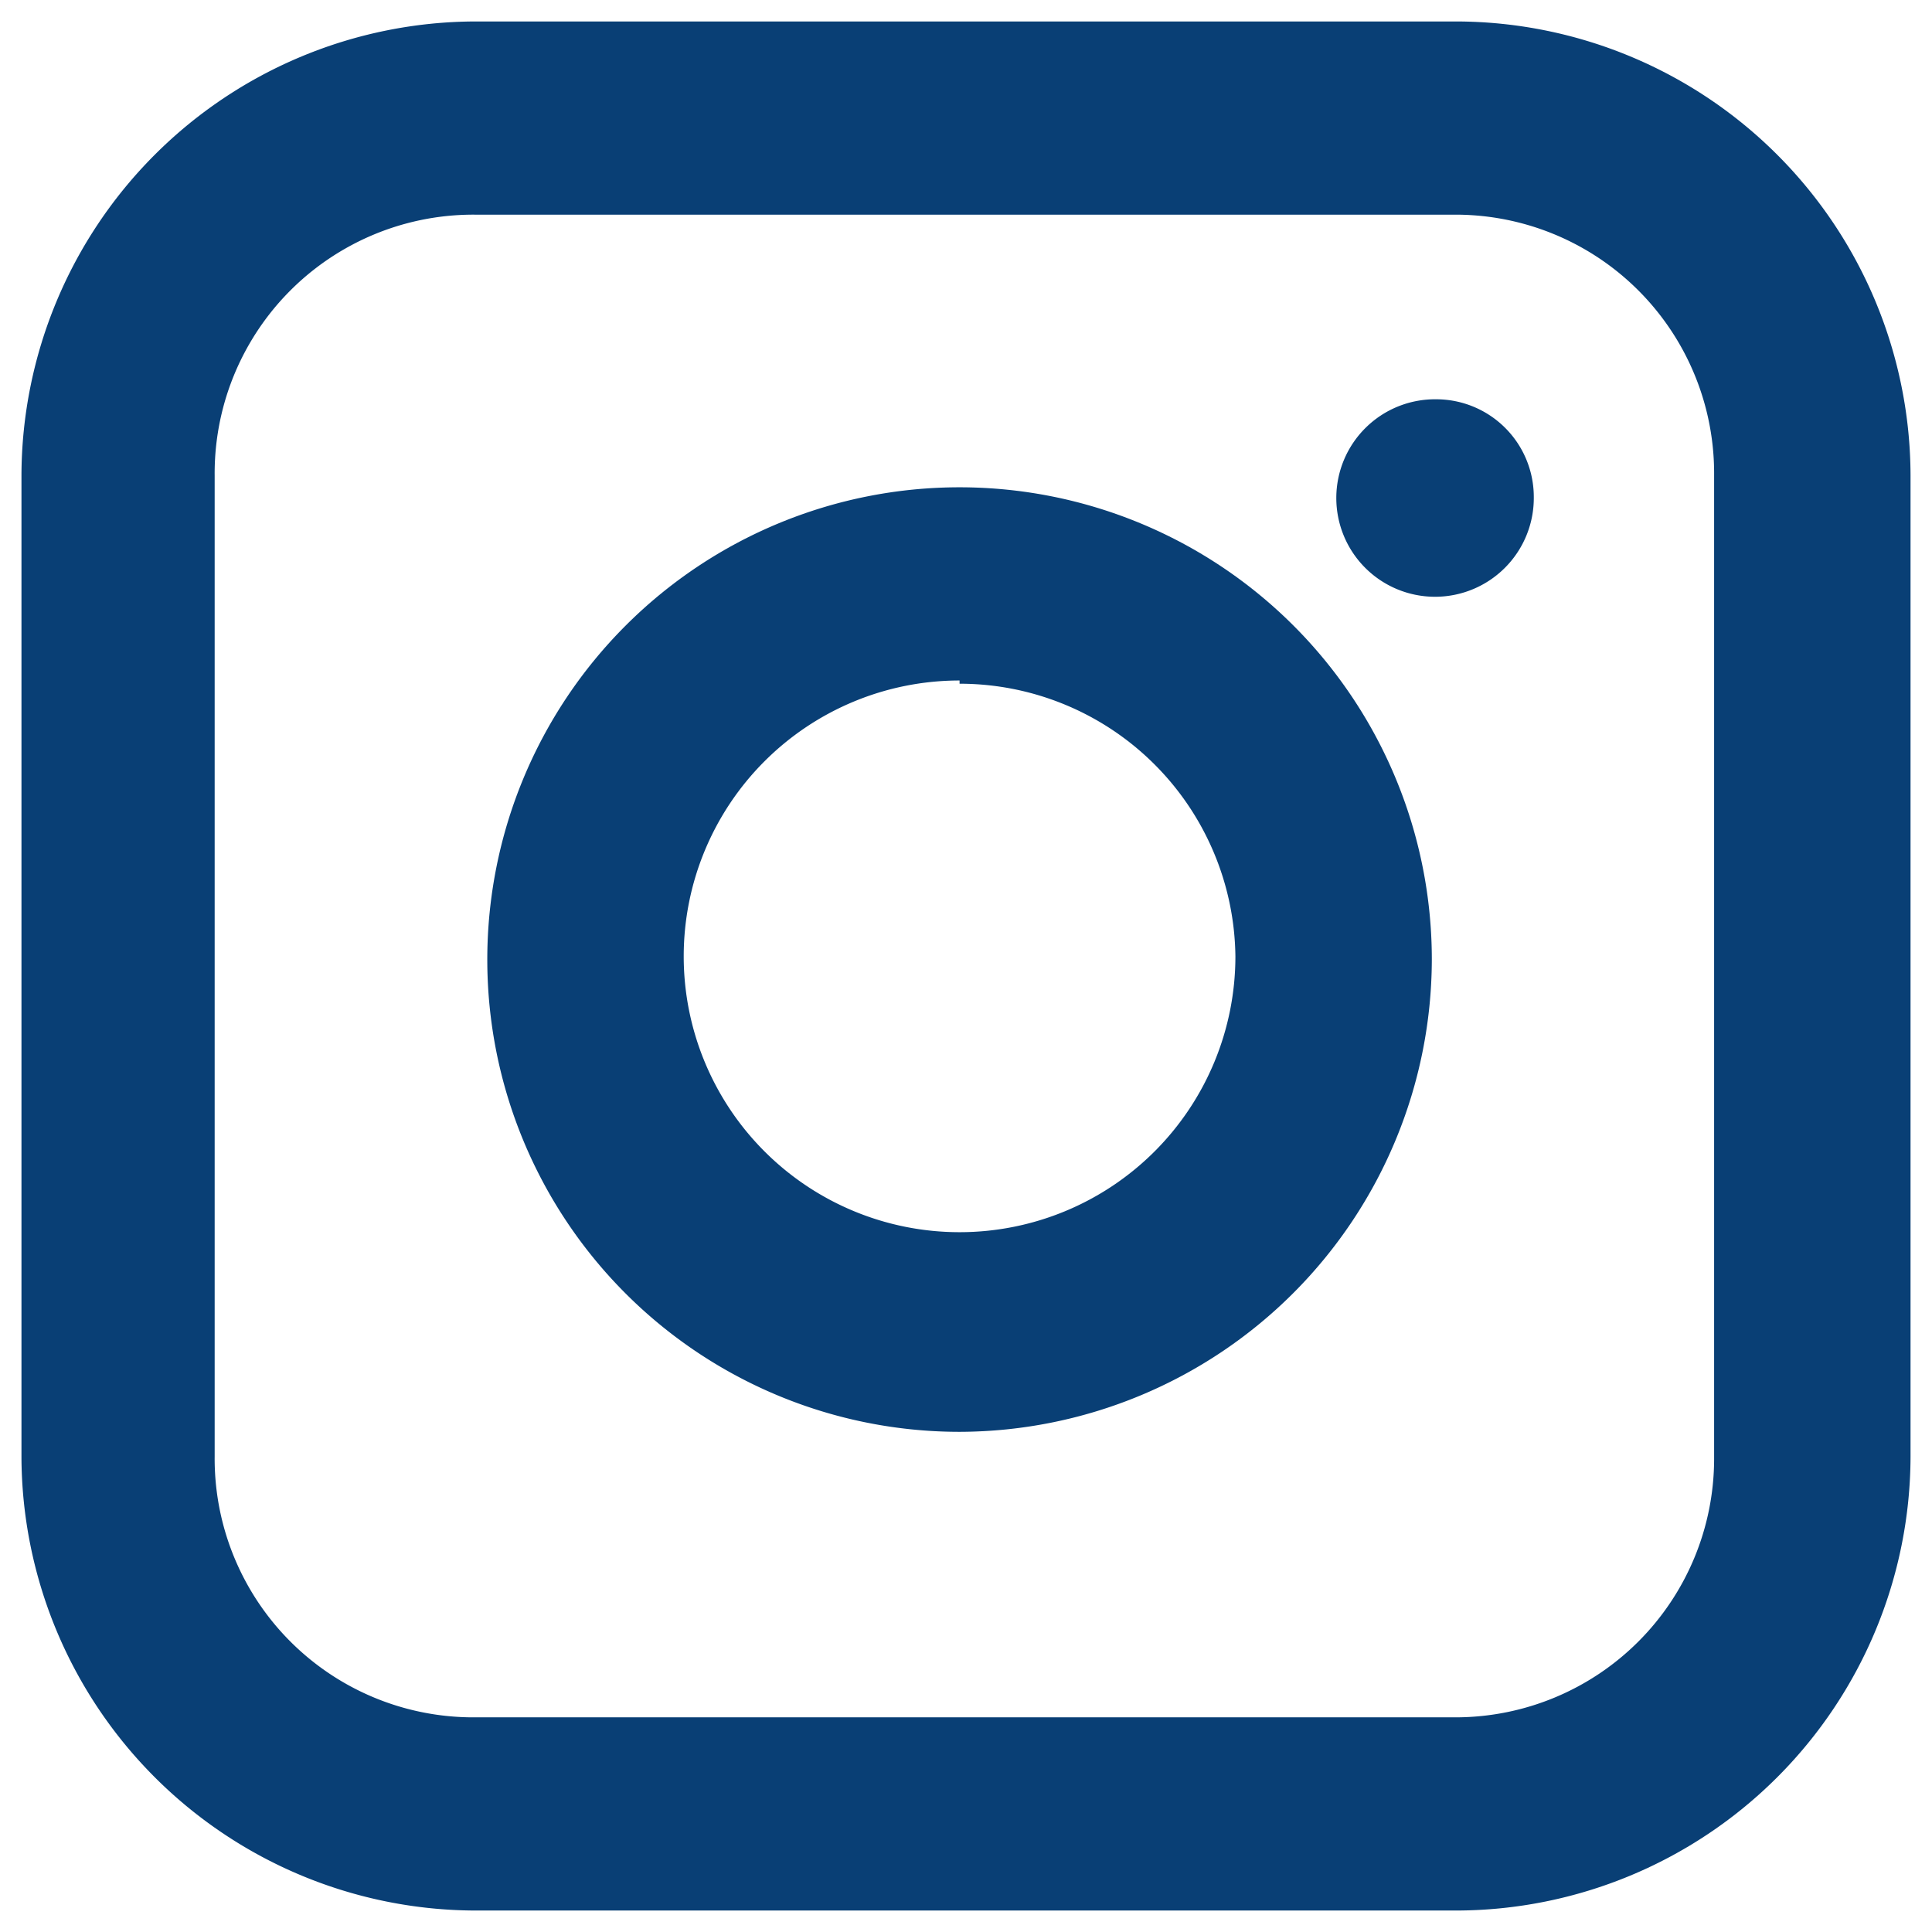 <svg xmlns="http://www.w3.org/2000/svg" width="18" height="18" viewBox="0 0 18 18"><defs><style>.cls-1{fill:#093f75;}</style></defs><g id="Capa_1" data-name="Capa 1"><path class="cls-1" d="M13.57,17.8H4.43A4.24,4.24,0,0,1,.2,13.57V4.43A4.24,4.24,0,0,1,4.43.2h9.14A4.24,4.24,0,0,1,17.8,4.43v9.14A4.24,4.24,0,0,1,13.57,17.8ZM4.43,2A2.41,2.41,0,0,0,2,4.43v9.14A2.41,2.41,0,0,0,4.43,16h9.14a2.41,2.41,0,0,0,2.4-2.4V4.43A2.41,2.41,0,0,0,13.57,2Z"/><path class="cls-1" d="M8.94,13.34a4.4,4.4,0,1,1,4.4-4.4A4.41,4.41,0,0,1,8.94,13.34Zm0-7a2.57,2.57,0,1,0,2.57,2.57A2.57,2.57,0,0,0,8.94,6.37Z"/><path class="cls-1" d="M13.38,3.72a.92.92,0,1,0,.91.91.91.91,0,0,0-.91-.91Z"/></g></svg>